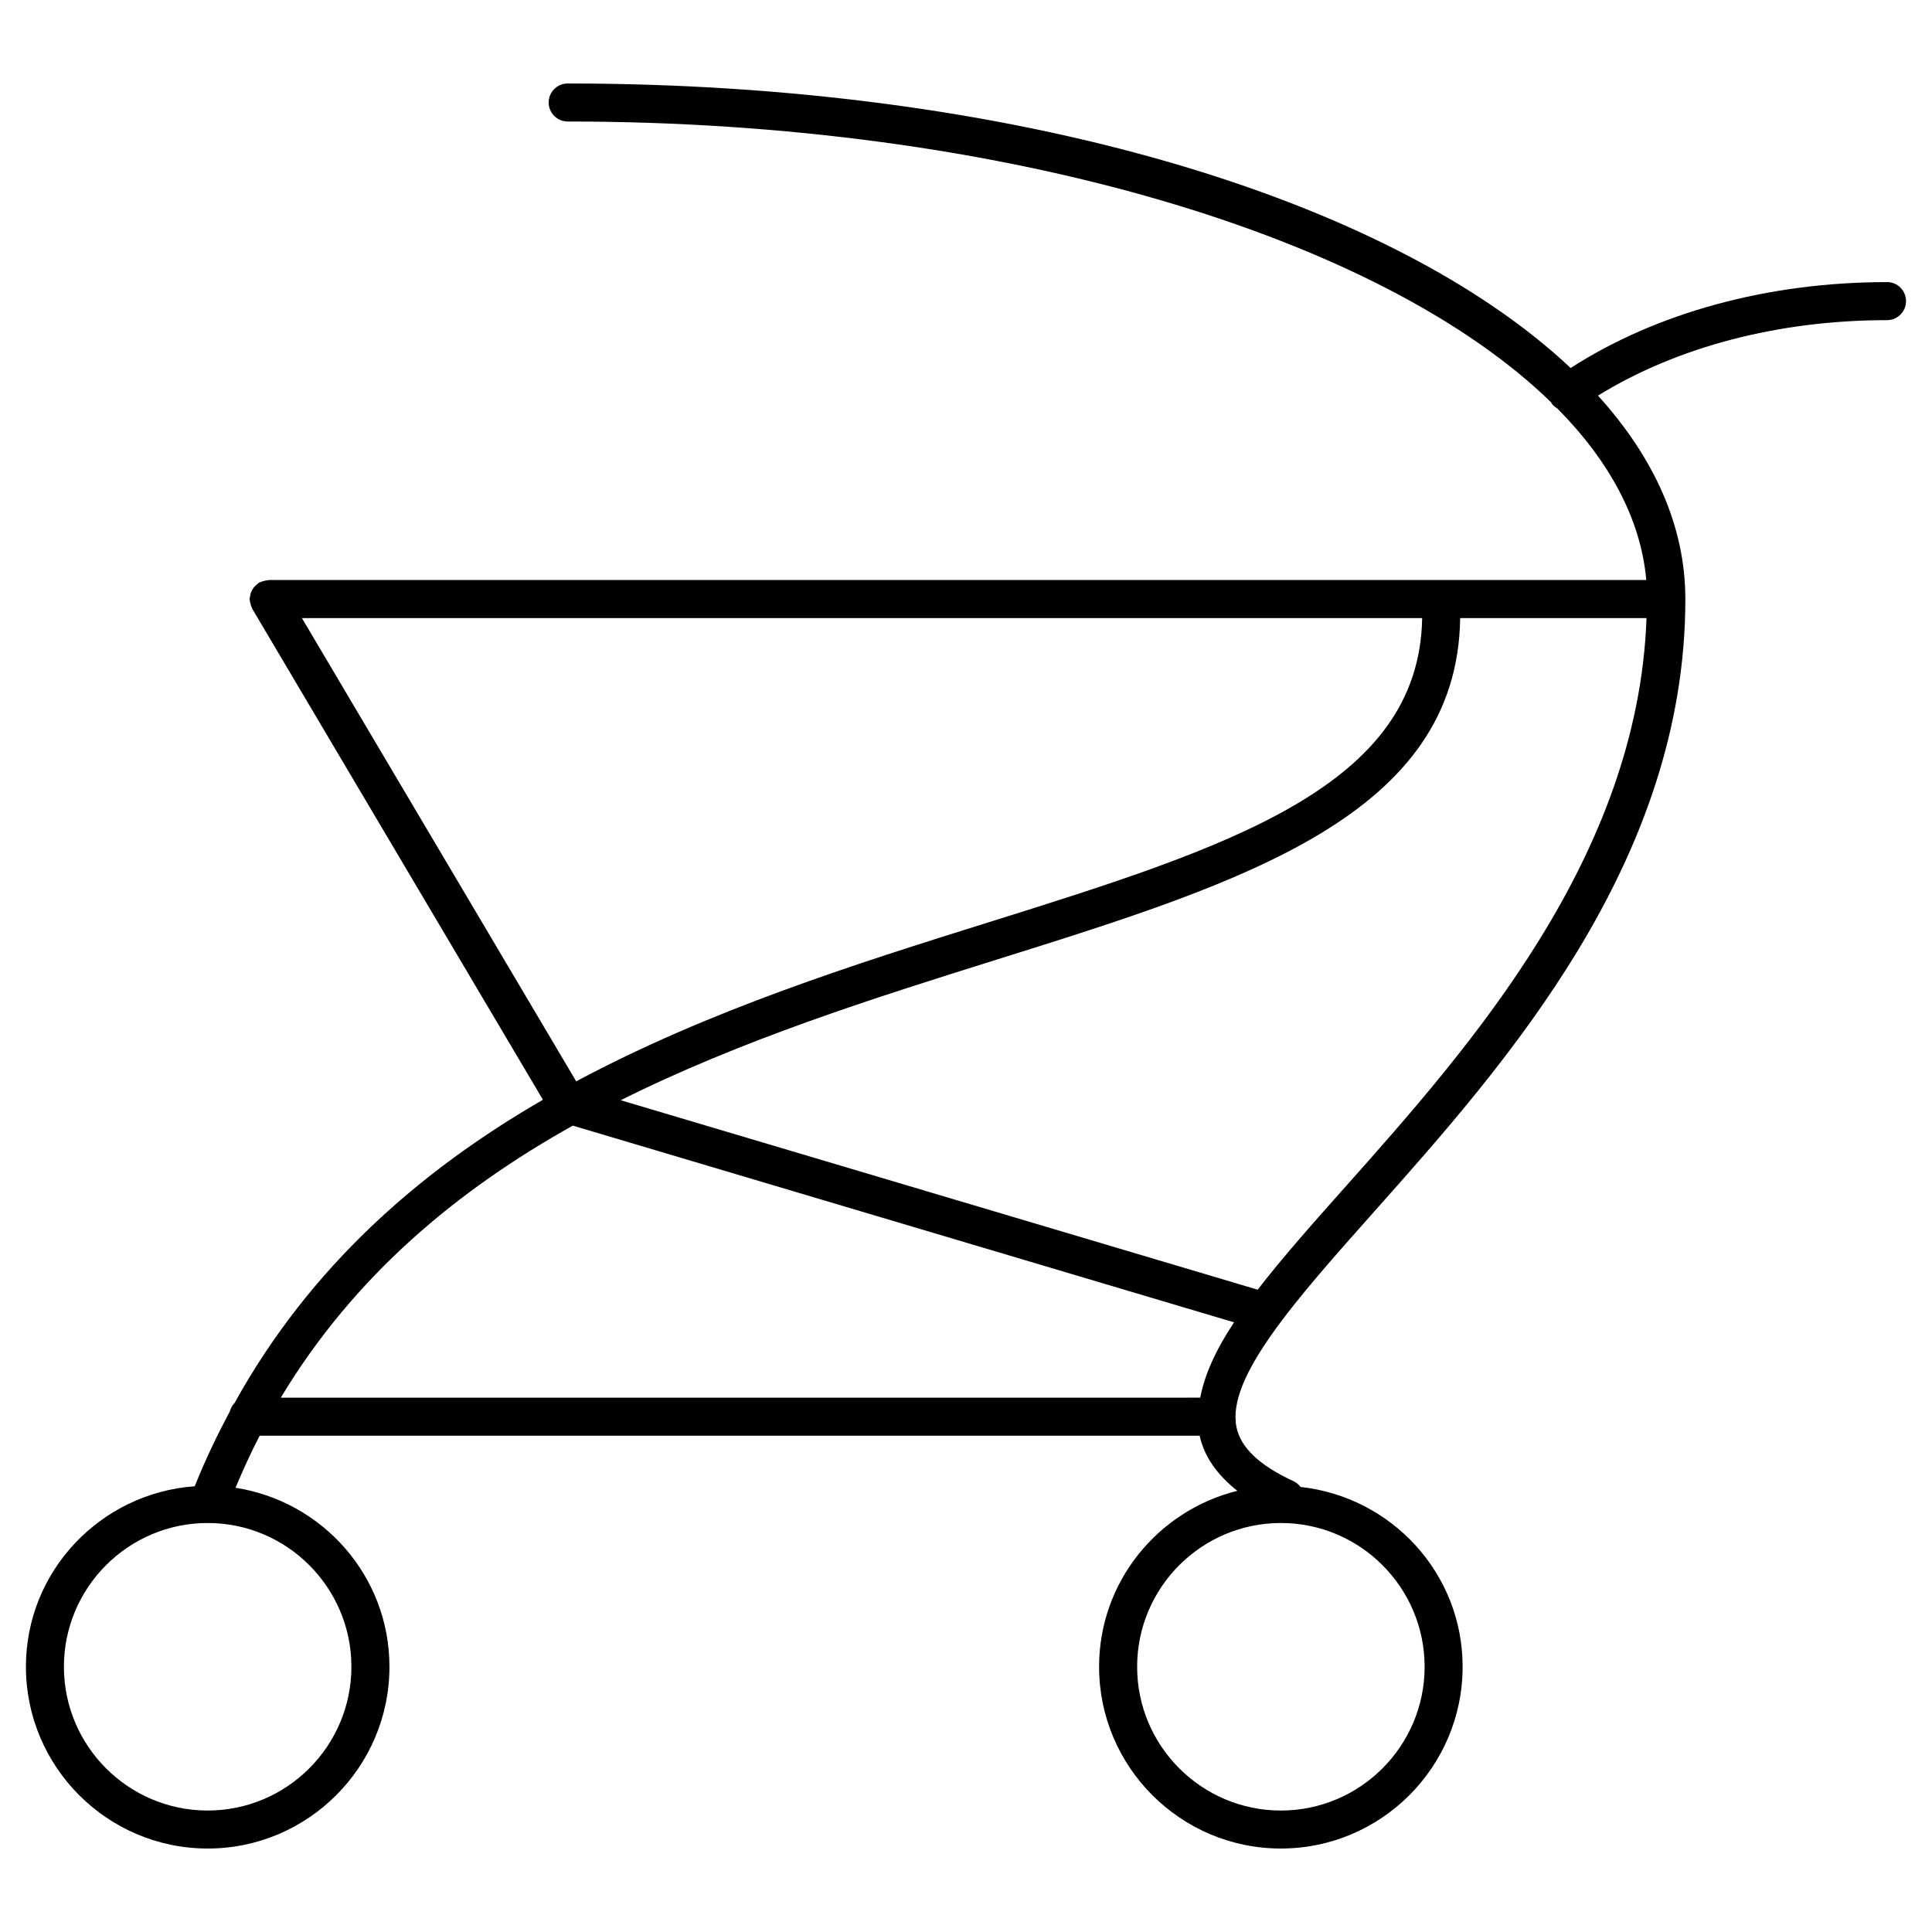 <?xml version="1.0" encoding="UTF-8"?>
<!-- Uploaded to: SVG Repo, www.svgrepo.com, Generator: SVG Repo Mixer Tools -->
<svg fill="#000000" width="800px" height="800px" version="1.1" viewBox="144 144 512 512" xmlns="http://www.w3.org/2000/svg">
 <path d="m644.09 218.76c-31.578 0-61.094 8.113-83.855 22.762-47.891-45.062-147.72-75.398-265.79-75.398-2.781 0-5.039 2.258-5.039 5.039s2.258 5.039 5.039 5.039c115.79 0 215.65 30.59 260.65 74.453 0.051 0.09 0.059 0.203 0.121 0.281 0.395 0.562 0.938 0.945 1.48 1.289 13.875 14.035 22.148 29.383 23.59 45.492h-365.11c-0.121 0-0.211 0.059-0.332 0.07-0.324 0.02-0.625 0.102-0.945 0.191-0.344 0.09-0.676 0.18-0.988 0.332-0.102 0.051-0.211 0.051-0.301 0.109-0.18 0.102-0.281 0.273-0.434 0.402-0.281 0.211-0.543 0.422-0.777 0.695-0.211 0.242-0.363 0.492-0.523 0.777-0.16 0.281-0.301 0.555-0.414 0.867-0.109 0.332-0.16 0.656-0.203 0.996-0.031 0.203-0.121 0.383-0.121 0.594 0 0.121 0.059 0.211 0.059 0.332 0.02 0.332 0.109 0.645 0.203 0.969 0.09 0.344 0.18 0.656 0.332 0.957 0.051 0.102 0.051 0.211 0.109 0.312l77.043 130.13c-32.586 18.832-61.695 44.164-81.738 80.387-0.625 0.613-1.02 1.402-1.258 2.266-3.367 6.277-6.5 12.816-9.281 19.77-24.938 1.805-44.738 22.449-44.738 47.832 0 26.57 21.613 48.176 48.176 48.176s48.164-21.613 48.164-48.176c0-24.051-17.754-43.852-40.797-47.43 2.004-4.758 4.109-9.391 6.398-13.793h249.11c1.211 5.57 4.644 10.359 9.984 14.602-20.98 5.211-36.637 24.051-36.637 46.621 0 26.57 21.613 48.176 48.176 48.176s48.164-21.613 48.164-48.176c0-24.789-18.871-45.02-42.965-47.648-0.484-0.625-1.059-1.16-1.824-1.512-9.047-4.191-14.008-8.867-15.133-14.309-2.719-13.078 15.469-33.512 36.527-57.191 34.781-39.094 82.422-92.641 82.422-162.28 0-19.254-8.223-37.453-23.156-53.918 20.887-12.887 47.77-20 76.598-20 2.781 0 5.039-2.258 5.039-5.039 0-2.777-2.238-5.055-5.019-5.055zm-122.55 366.95c0 21.008-17.09 38.098-38.09 38.098-21.008 0-38.098-17.09-38.098-38.098s17.09-38.098 38.098-38.098c20.992-0.012 38.09 17.09 38.09 38.098zm-297.53-277.91h296.88c-0.766 44.809-51.379 60.719-115.38 80.77-34.812 10.902-73.426 23.074-108.81 41.996zm13.117 277.91c0 21.008-17.09 38.098-38.09 38.098-21.008 0-38.098-17.09-38.098-38.098s17.09-38.098 38.098-38.098c21-0.012 38.09 17.09 38.09 38.098zm58.664-143.41 175.25 52.133c-4.727 7.106-7.769 13.703-8.969 19.961l-243.66 0.004c19.457-32.344 46.734-54.957 77.387-72.098zm204.9 16.043c-8.777 9.863-16.859 18.965-23.398 27.438l-168.8-50.211c32.062-16.012 66.938-27.023 100.02-37.383 65.305-20.465 121.71-38.188 122.45-90.383h49.383c-2.281 63.391-46.82 113.63-79.648 150.54z"/>
</svg>